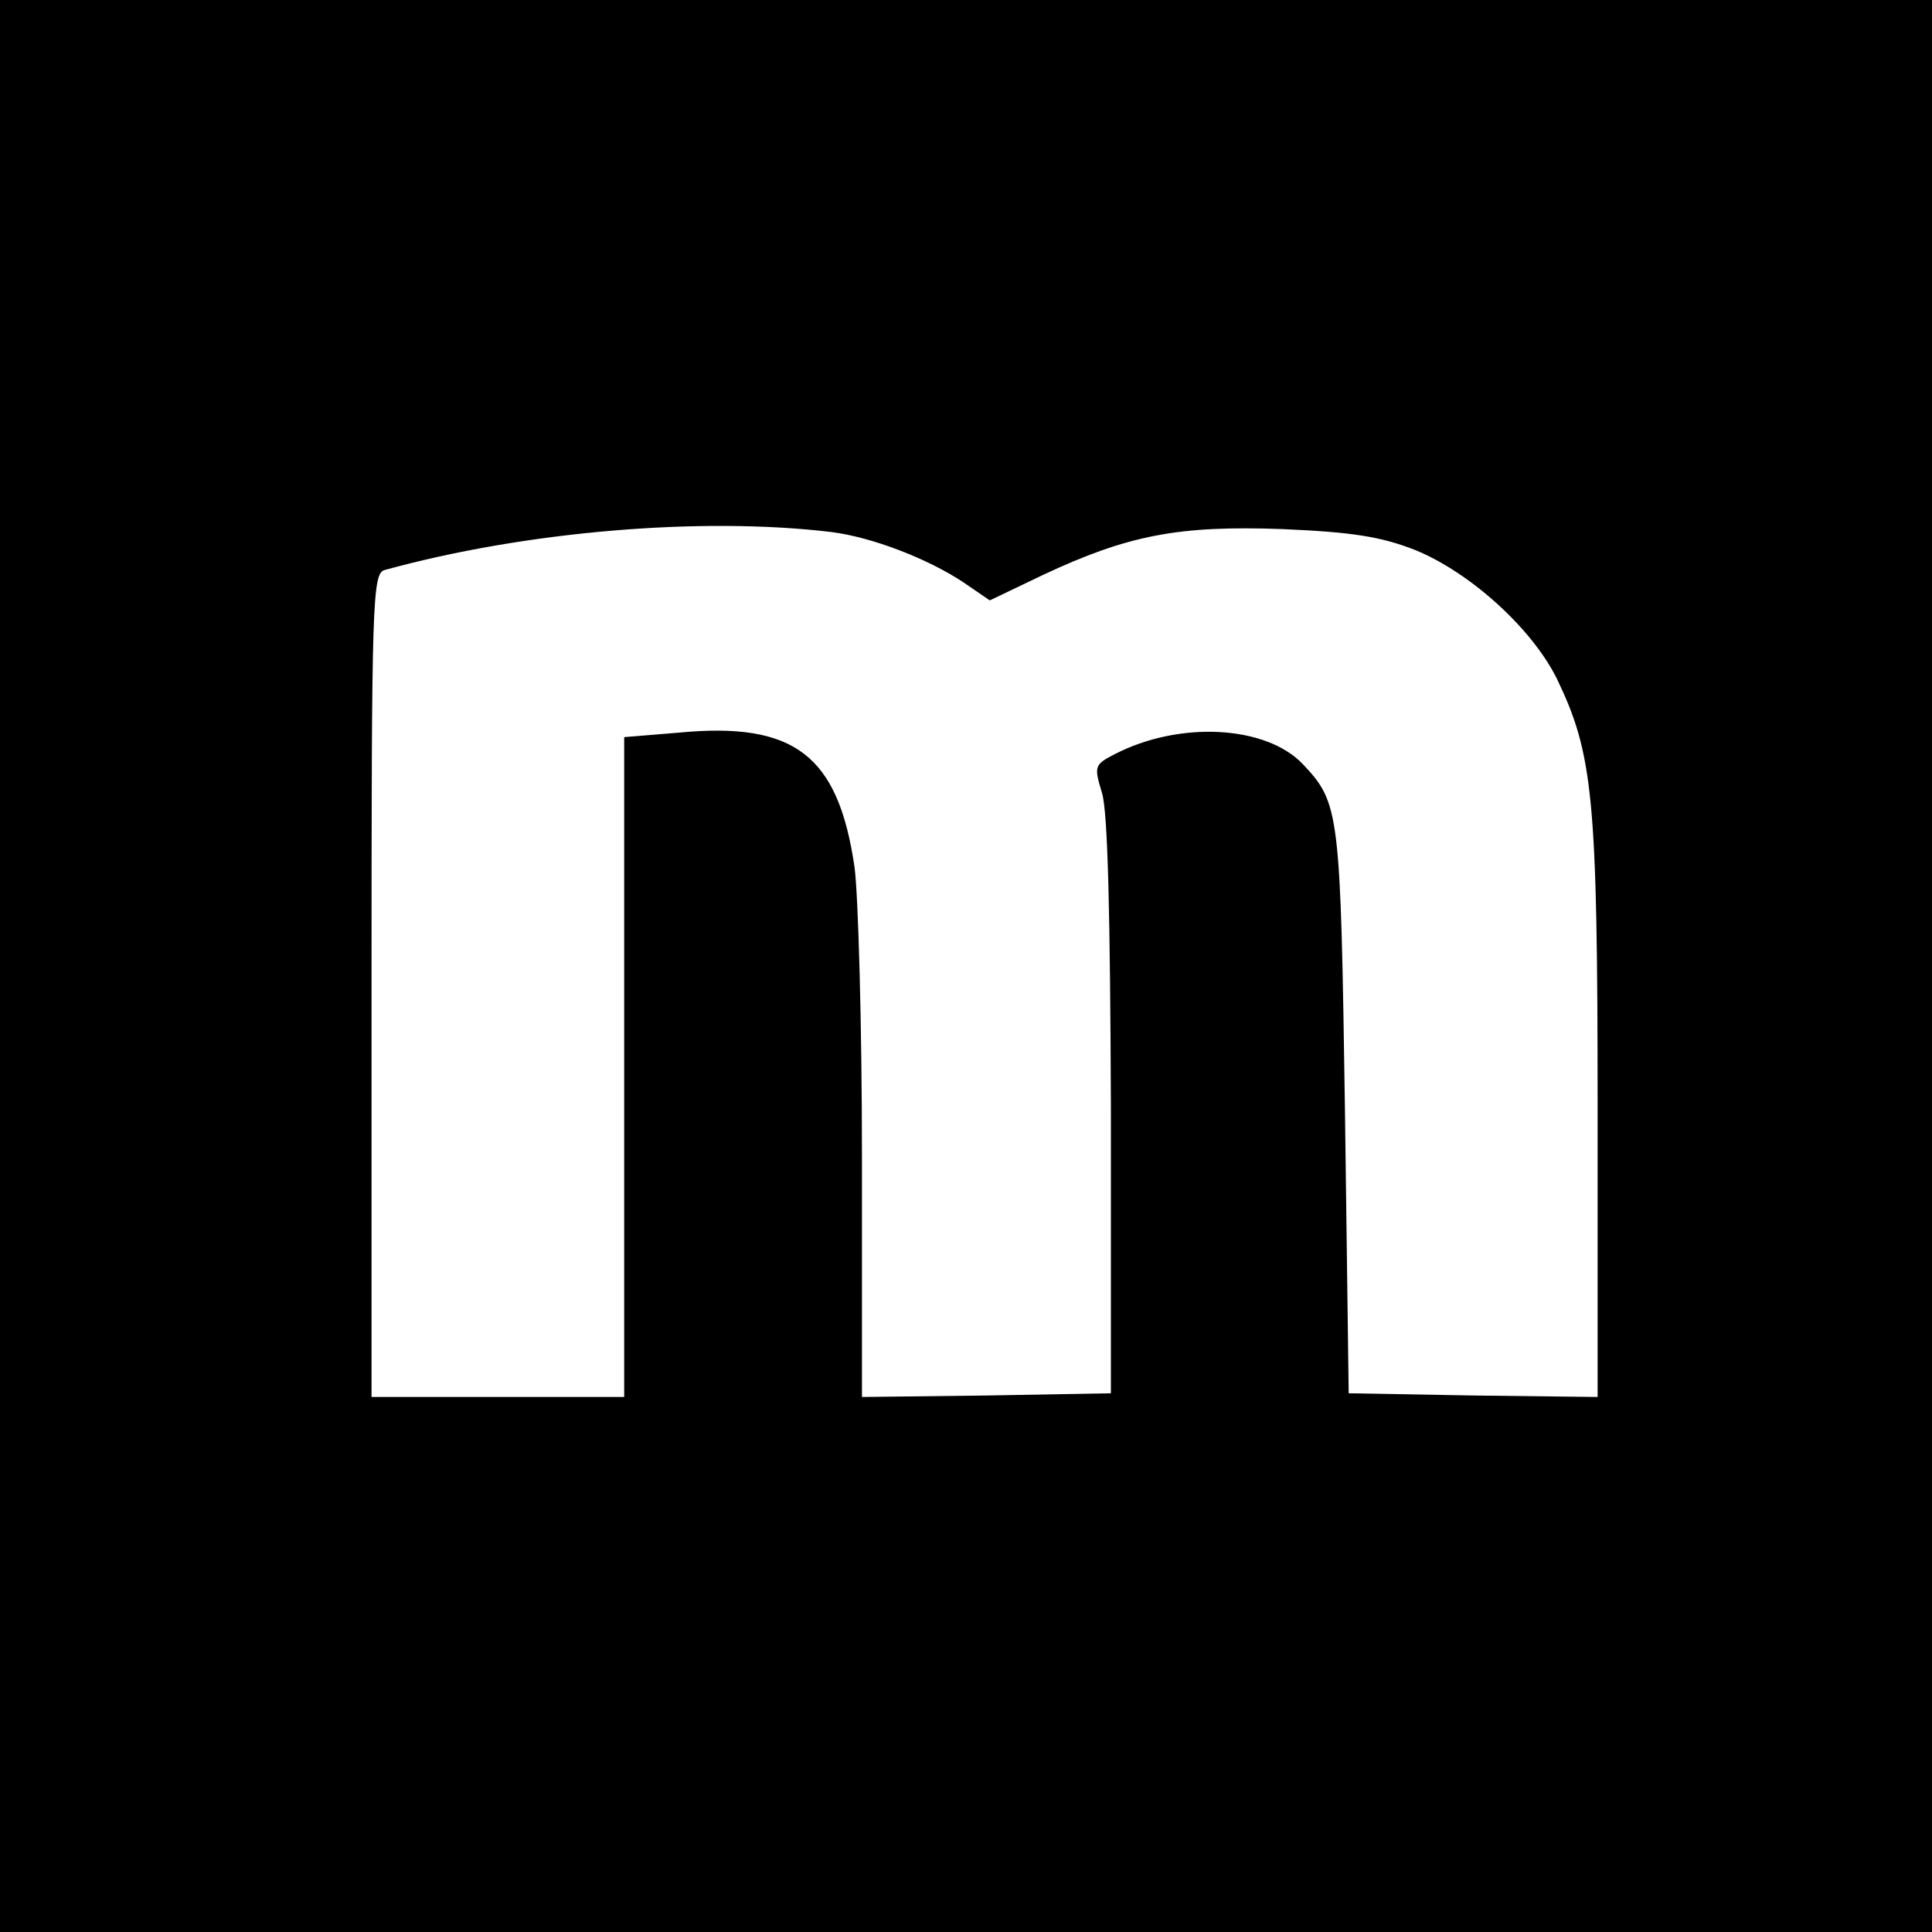 <svg version="1" xmlns="http://www.w3.org/2000/svg" width="346.667" height="346.667" viewBox="0 0 260 260"><path d="M0 130v130h260V0H0v130zm111.9-58.4c5.5.7 13 3.6 17.8 6.8l3.5 2.4 7.1-3.4c11.5-5.4 18.3-6.7 32.2-6.2 9.4.4 13.3 1 17.9 2.8 7.4 3 15.7 10.5 19.1 17.3 4.9 10.2 5.5 15.9 5.5 58V188l-16.7-.2-16.8-.3-.5-38c-.6-40.4-.7-41.4-5.7-46.7-5-5.2-16.6-5.8-25.3-1.3-2.7 1.4-2.8 1.6-1.7 5.2.8 2.6 1.1 16.4 1.2 42.3v38.5l-16.7.3-16.8.2v-32.2c0-17.8-.5-35.4-1-39.1-2.2-15.1-8.1-19.6-23.7-18.1l-7.3.6V188H50v-55.4c0-52 .1-55.5 1.8-55.9 18.9-5.2 42.6-7.2 60.1-5.1z"/></svg>